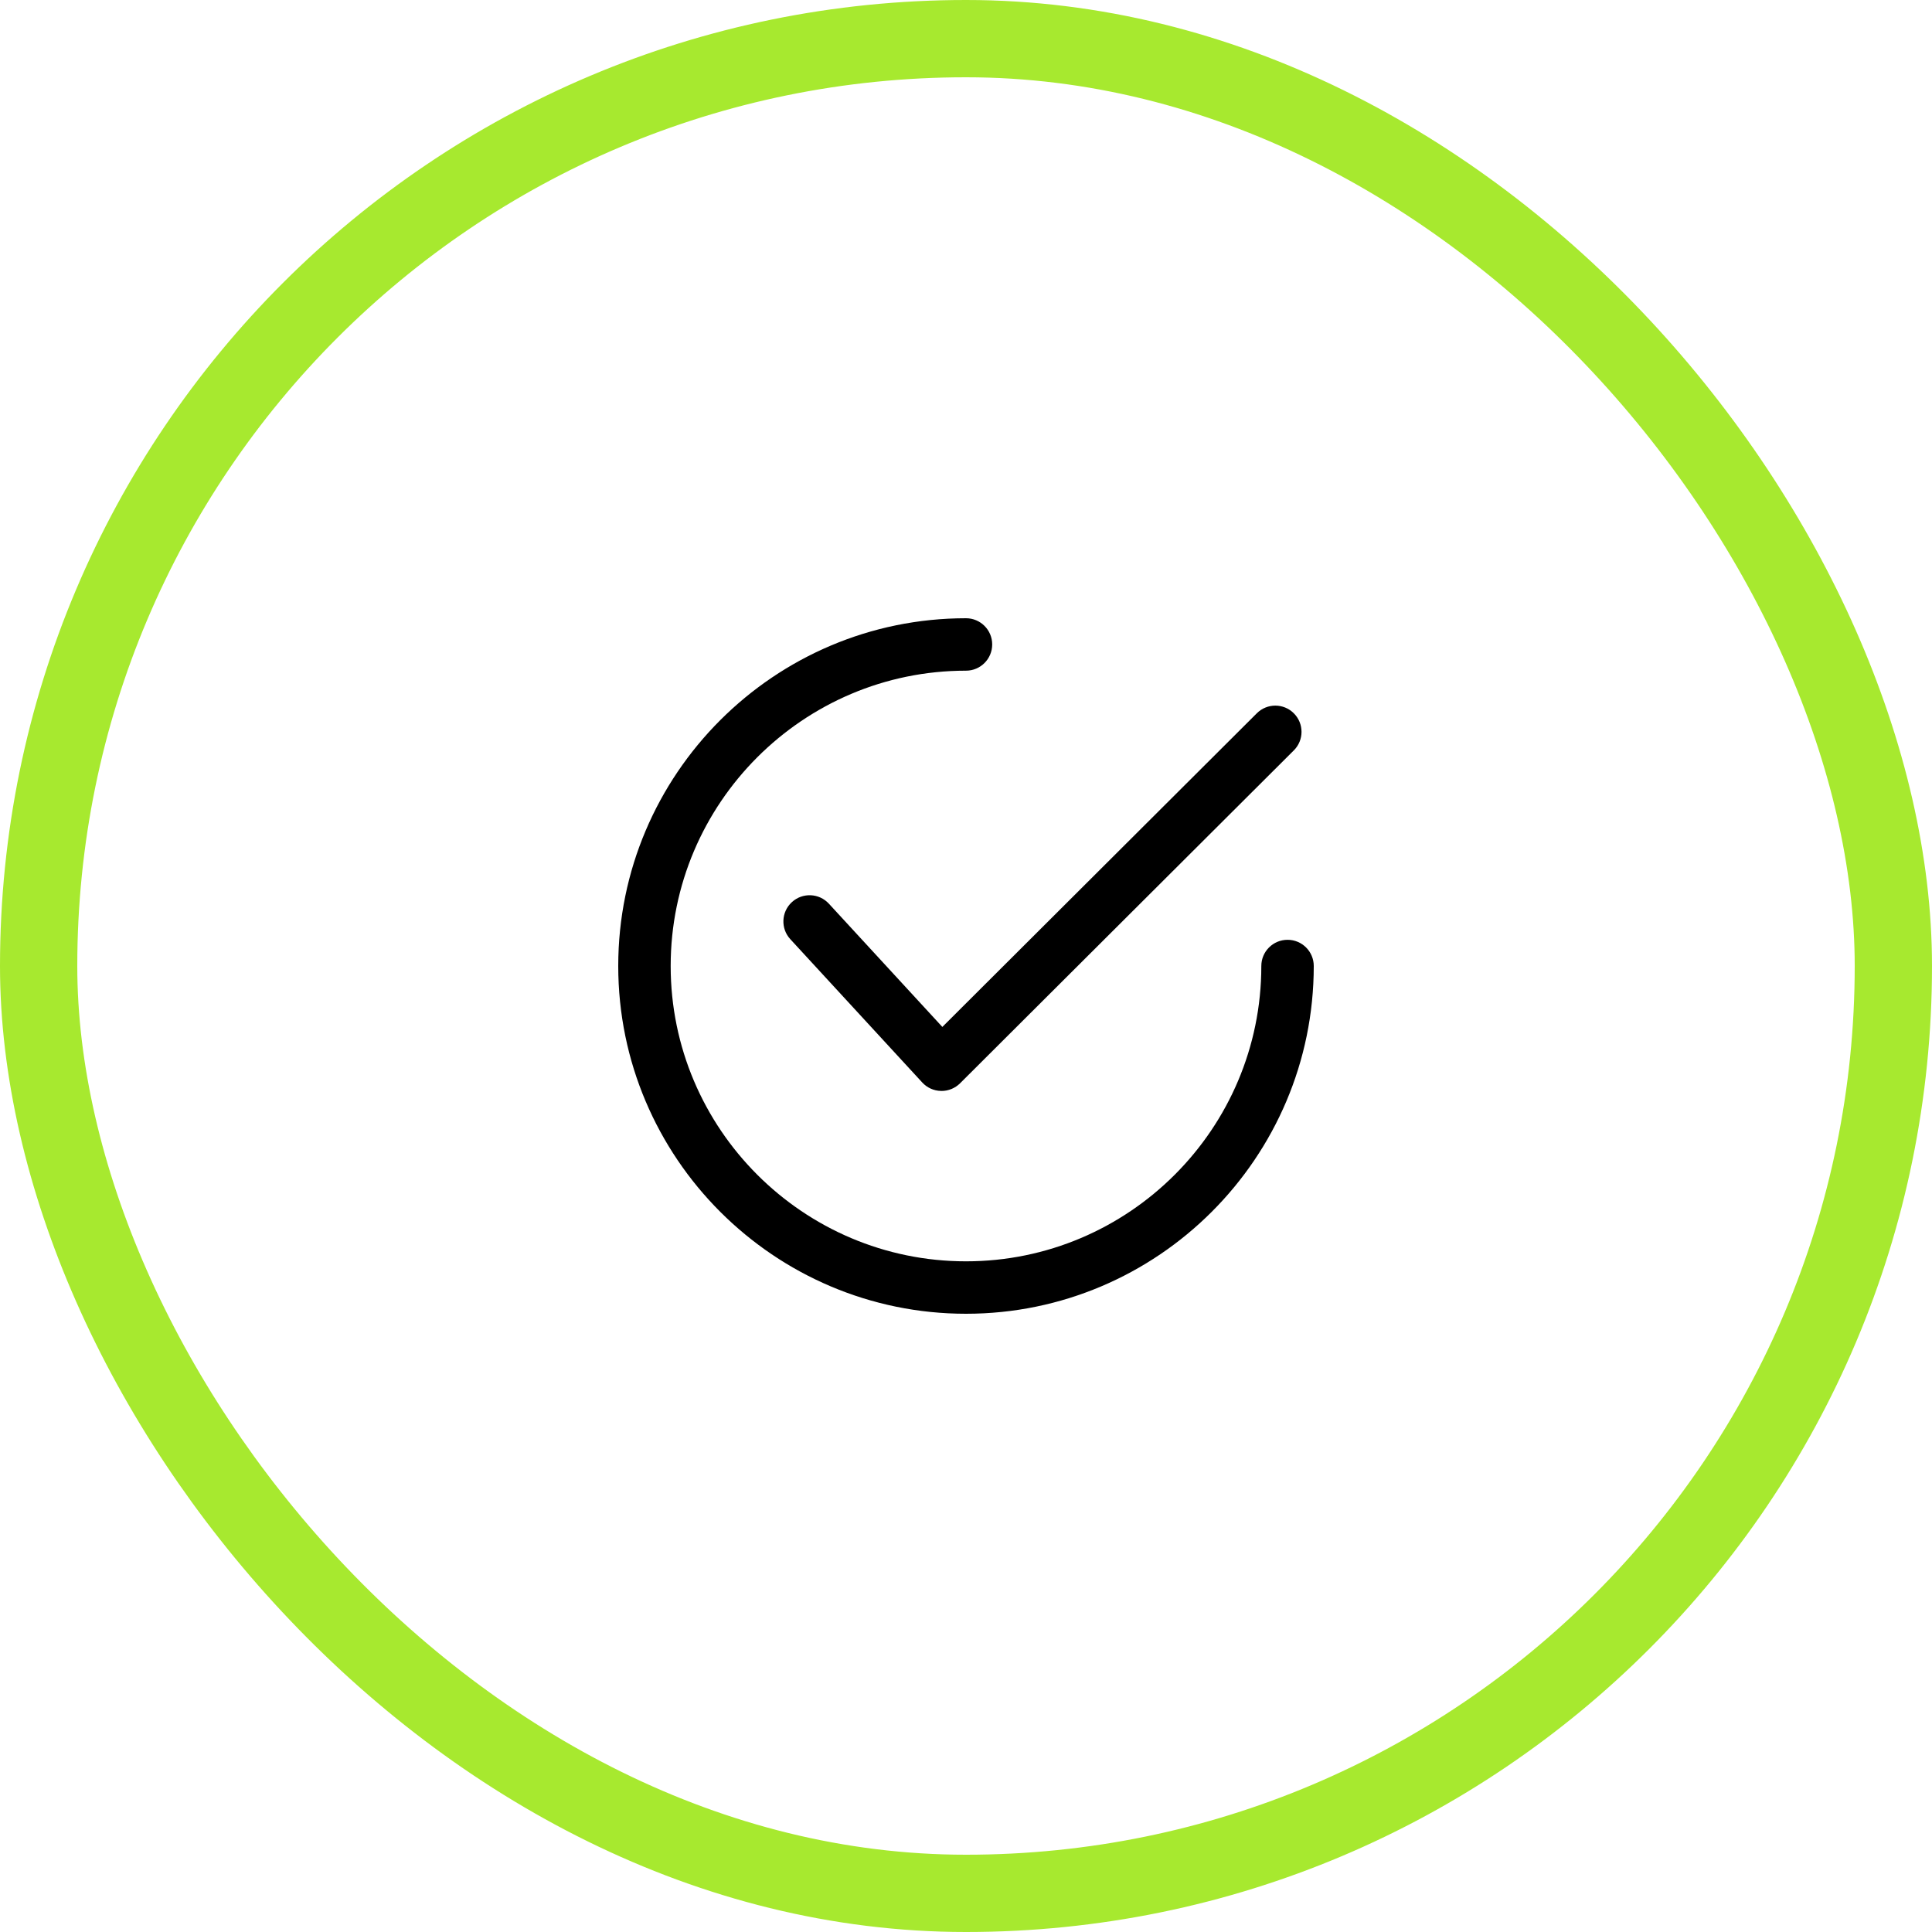 <?xml version="1.0" encoding="UTF-8"?> <svg xmlns="http://www.w3.org/2000/svg" width="50" height="50" viewBox="0 0 50 50" fill="none"> <g clip-path="url(#clip0_623_1039)"> <path d="M33.485 18.461C33.221 18.195 32.791 18.195 32.526 18.46L24.388 26.577L21.451 23.387C21.198 23.112 20.769 23.094 20.493 23.348C20.217 23.602 20.2 24.031 20.453 24.306L23.868 28.015C23.993 28.151 24.168 28.23 24.352 28.233C24.357 28.234 24.362 28.234 24.367 28.234C24.546 28.234 24.719 28.162 24.846 28.036L33.484 19.42C33.749 19.156 33.75 18.726 33.485 18.461Z" fill="black"></path> <path d="M33.322 24.322C32.947 24.322 32.643 24.625 32.643 25C32.643 29.215 29.215 32.643 25 32.643C20.786 32.643 17.357 29.215 17.357 25C17.357 20.786 20.786 17.357 25 17.357C25.375 17.357 25.678 17.053 25.678 16.678C25.678 16.304 25.375 16 25 16C20.037 16 16 20.037 16 25C16 29.962 20.037 34 25 34C29.962 34 34 29.962 34 25C34 24.625 33.696 24.322 33.322 24.322Z" fill="black"></path> </g> <rect x="1" y="1" width="48" height="48" rx="24" stroke="#A7E92F" stroke-width="2"></rect> <defs> <clipPath id="clip0_623_1039"> <rect width="18" height="18" fill="white" transform="translate(16 16)"></rect> </clipPath> </defs> </svg> 